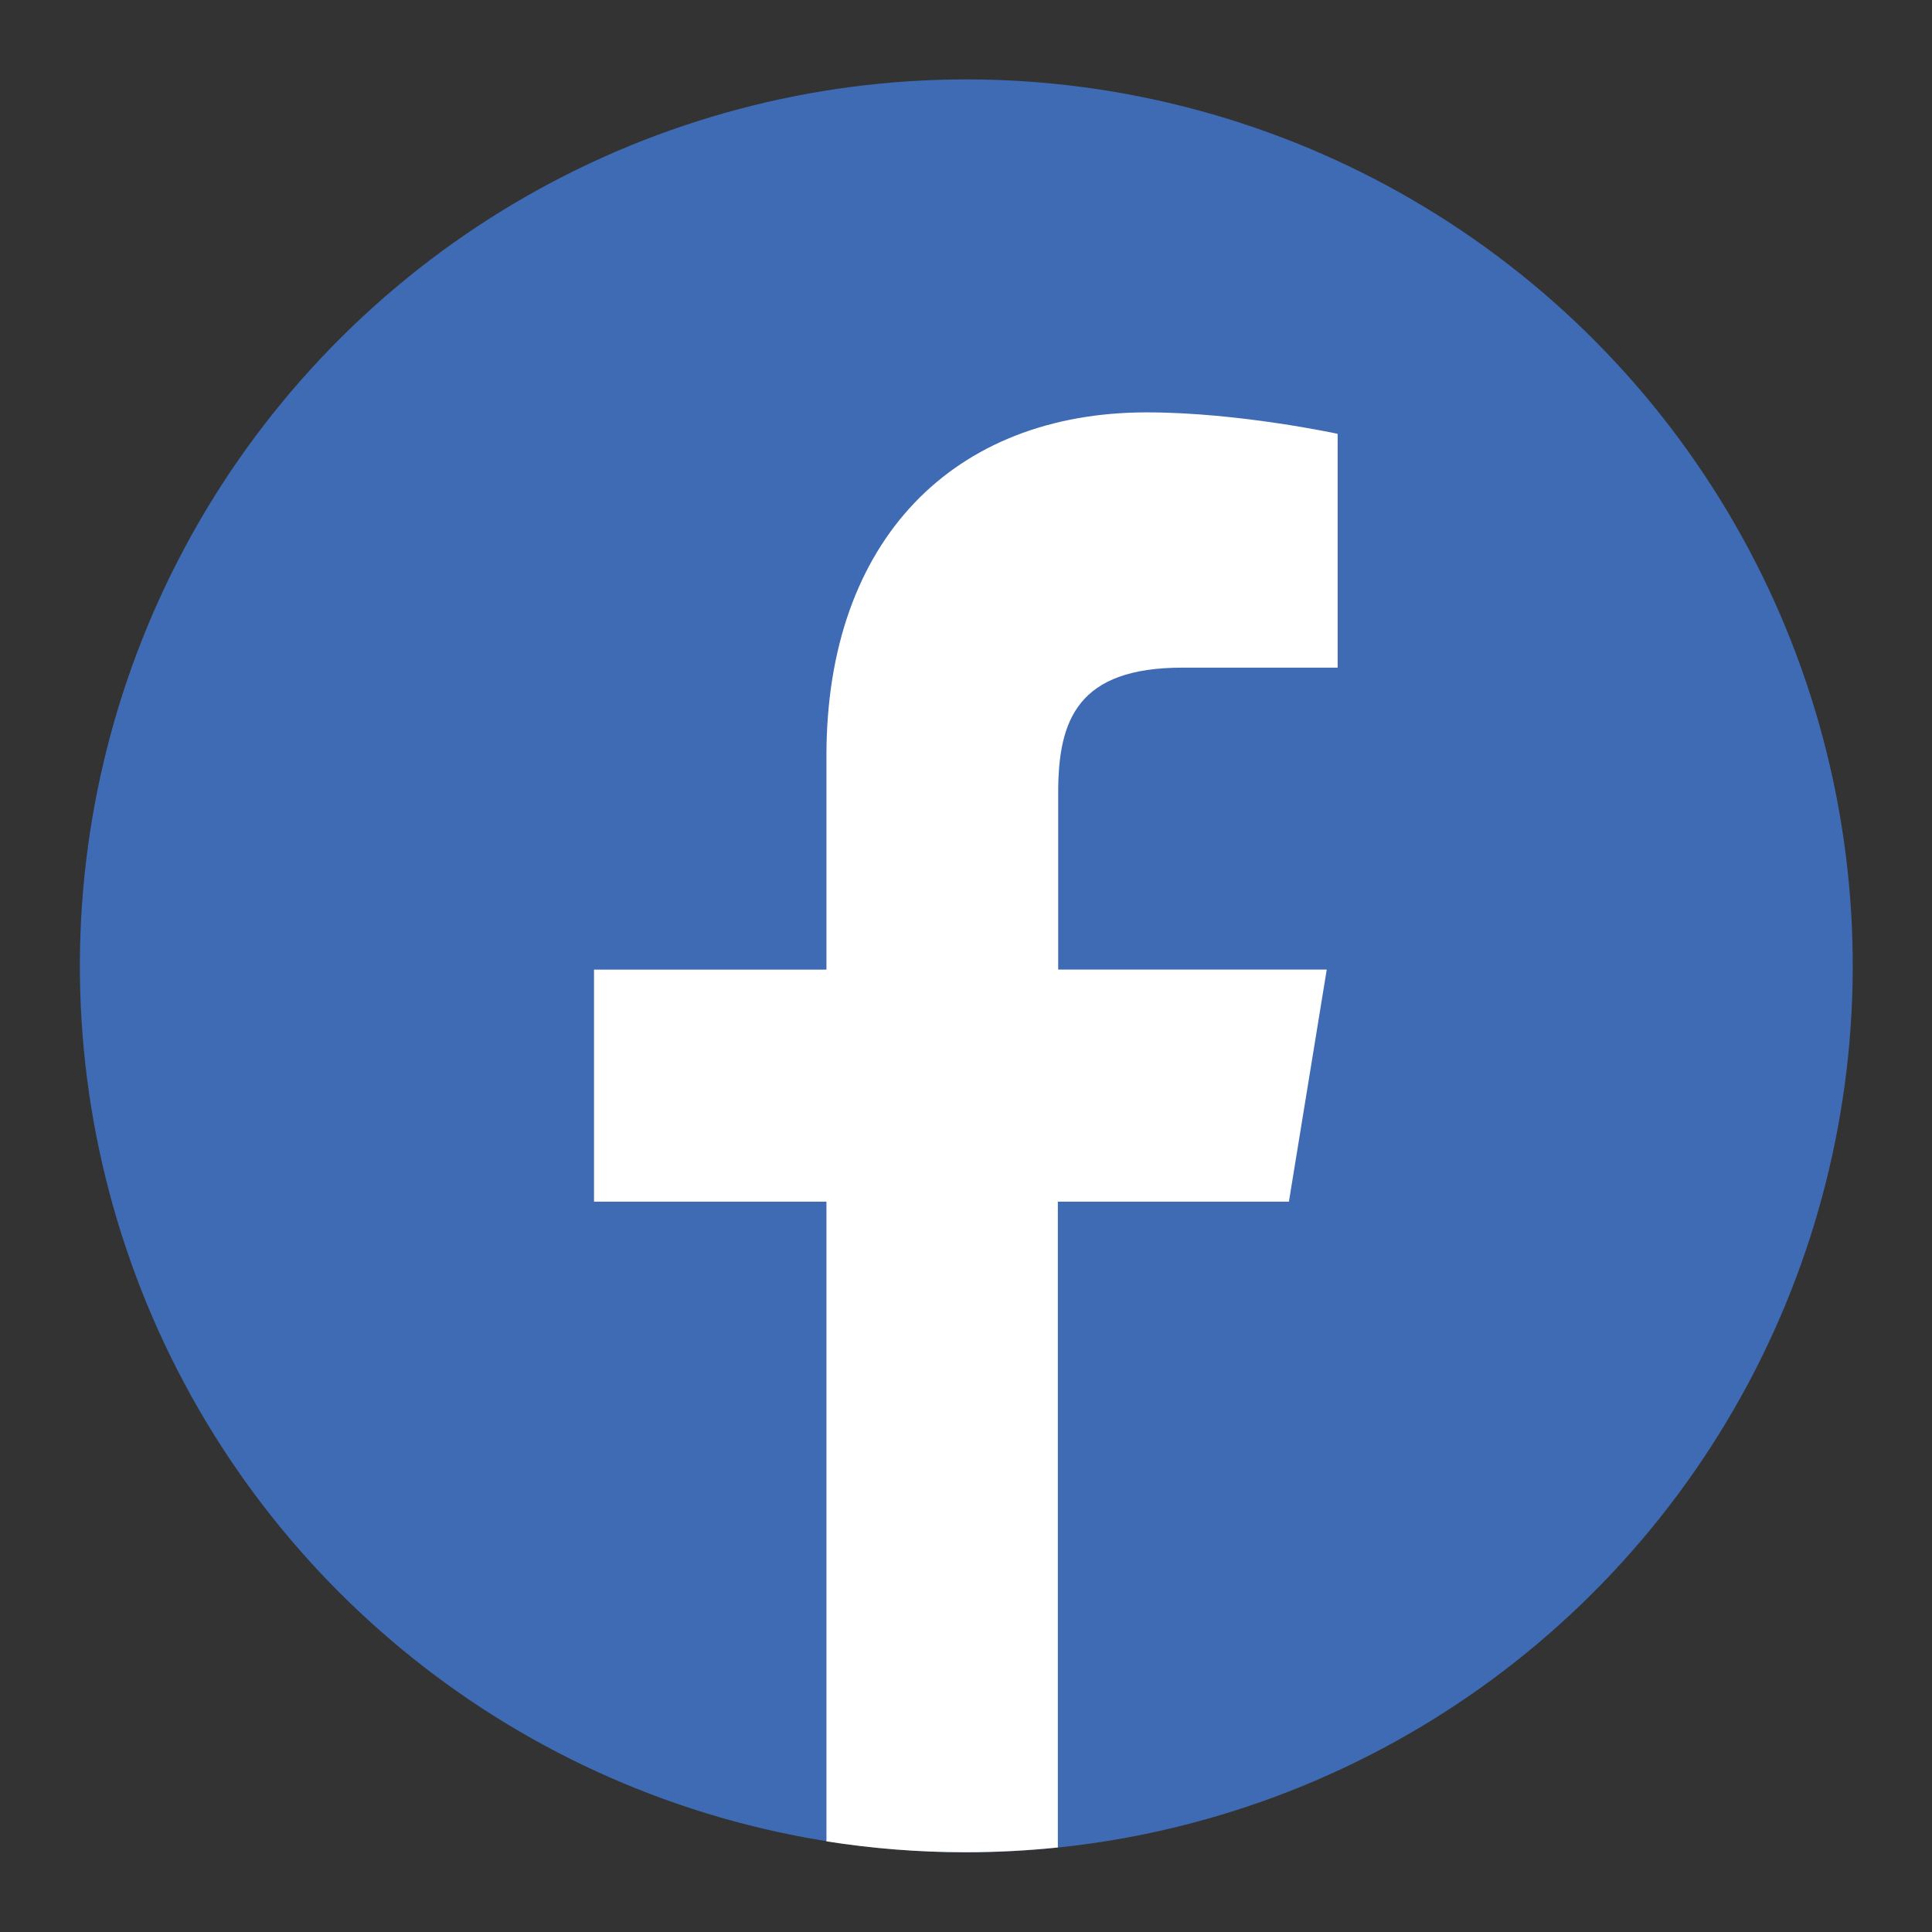 <?xml version="1.0" encoding="UTF-8"?>
<svg id="Layer_1" data-name="Layer 1" xmlns="http://www.w3.org/2000/svg" viewBox="0 0 56.69 56.69">
  <rect x="0" y="0" width="56.69" height="56.69" fill="#333333" stroke="none"/>
  <defs>
    <style>
      .cls-1 {
        fill: #fff;
      }

      .cls-2 {
        fill: #3e6bb3;
      }
    </style>
  </defs>
  <circle class="cls-2" cx="28.35" cy="28.35" r="26.01" transform="translate(-5.75 49.42) rotate(-76.72)"/>
  <path class="cls-1" d="m37.82,35.26l1.11-6.81h-7.88v-5.19c0-2.14.57-3.67,3.65-3.67h4.55s0-6.86,0-6.86c0,0-2.89-.63-5.6-.63-5.65,0-9.4,3.73-9.4,10.07v6.28h-6.82v6.81h6.82v18.77c1.33.21,2.7.32,4.09.32.91,0,1.82-.05,2.7-.14v-18.95h6.77Z"/>
</svg>